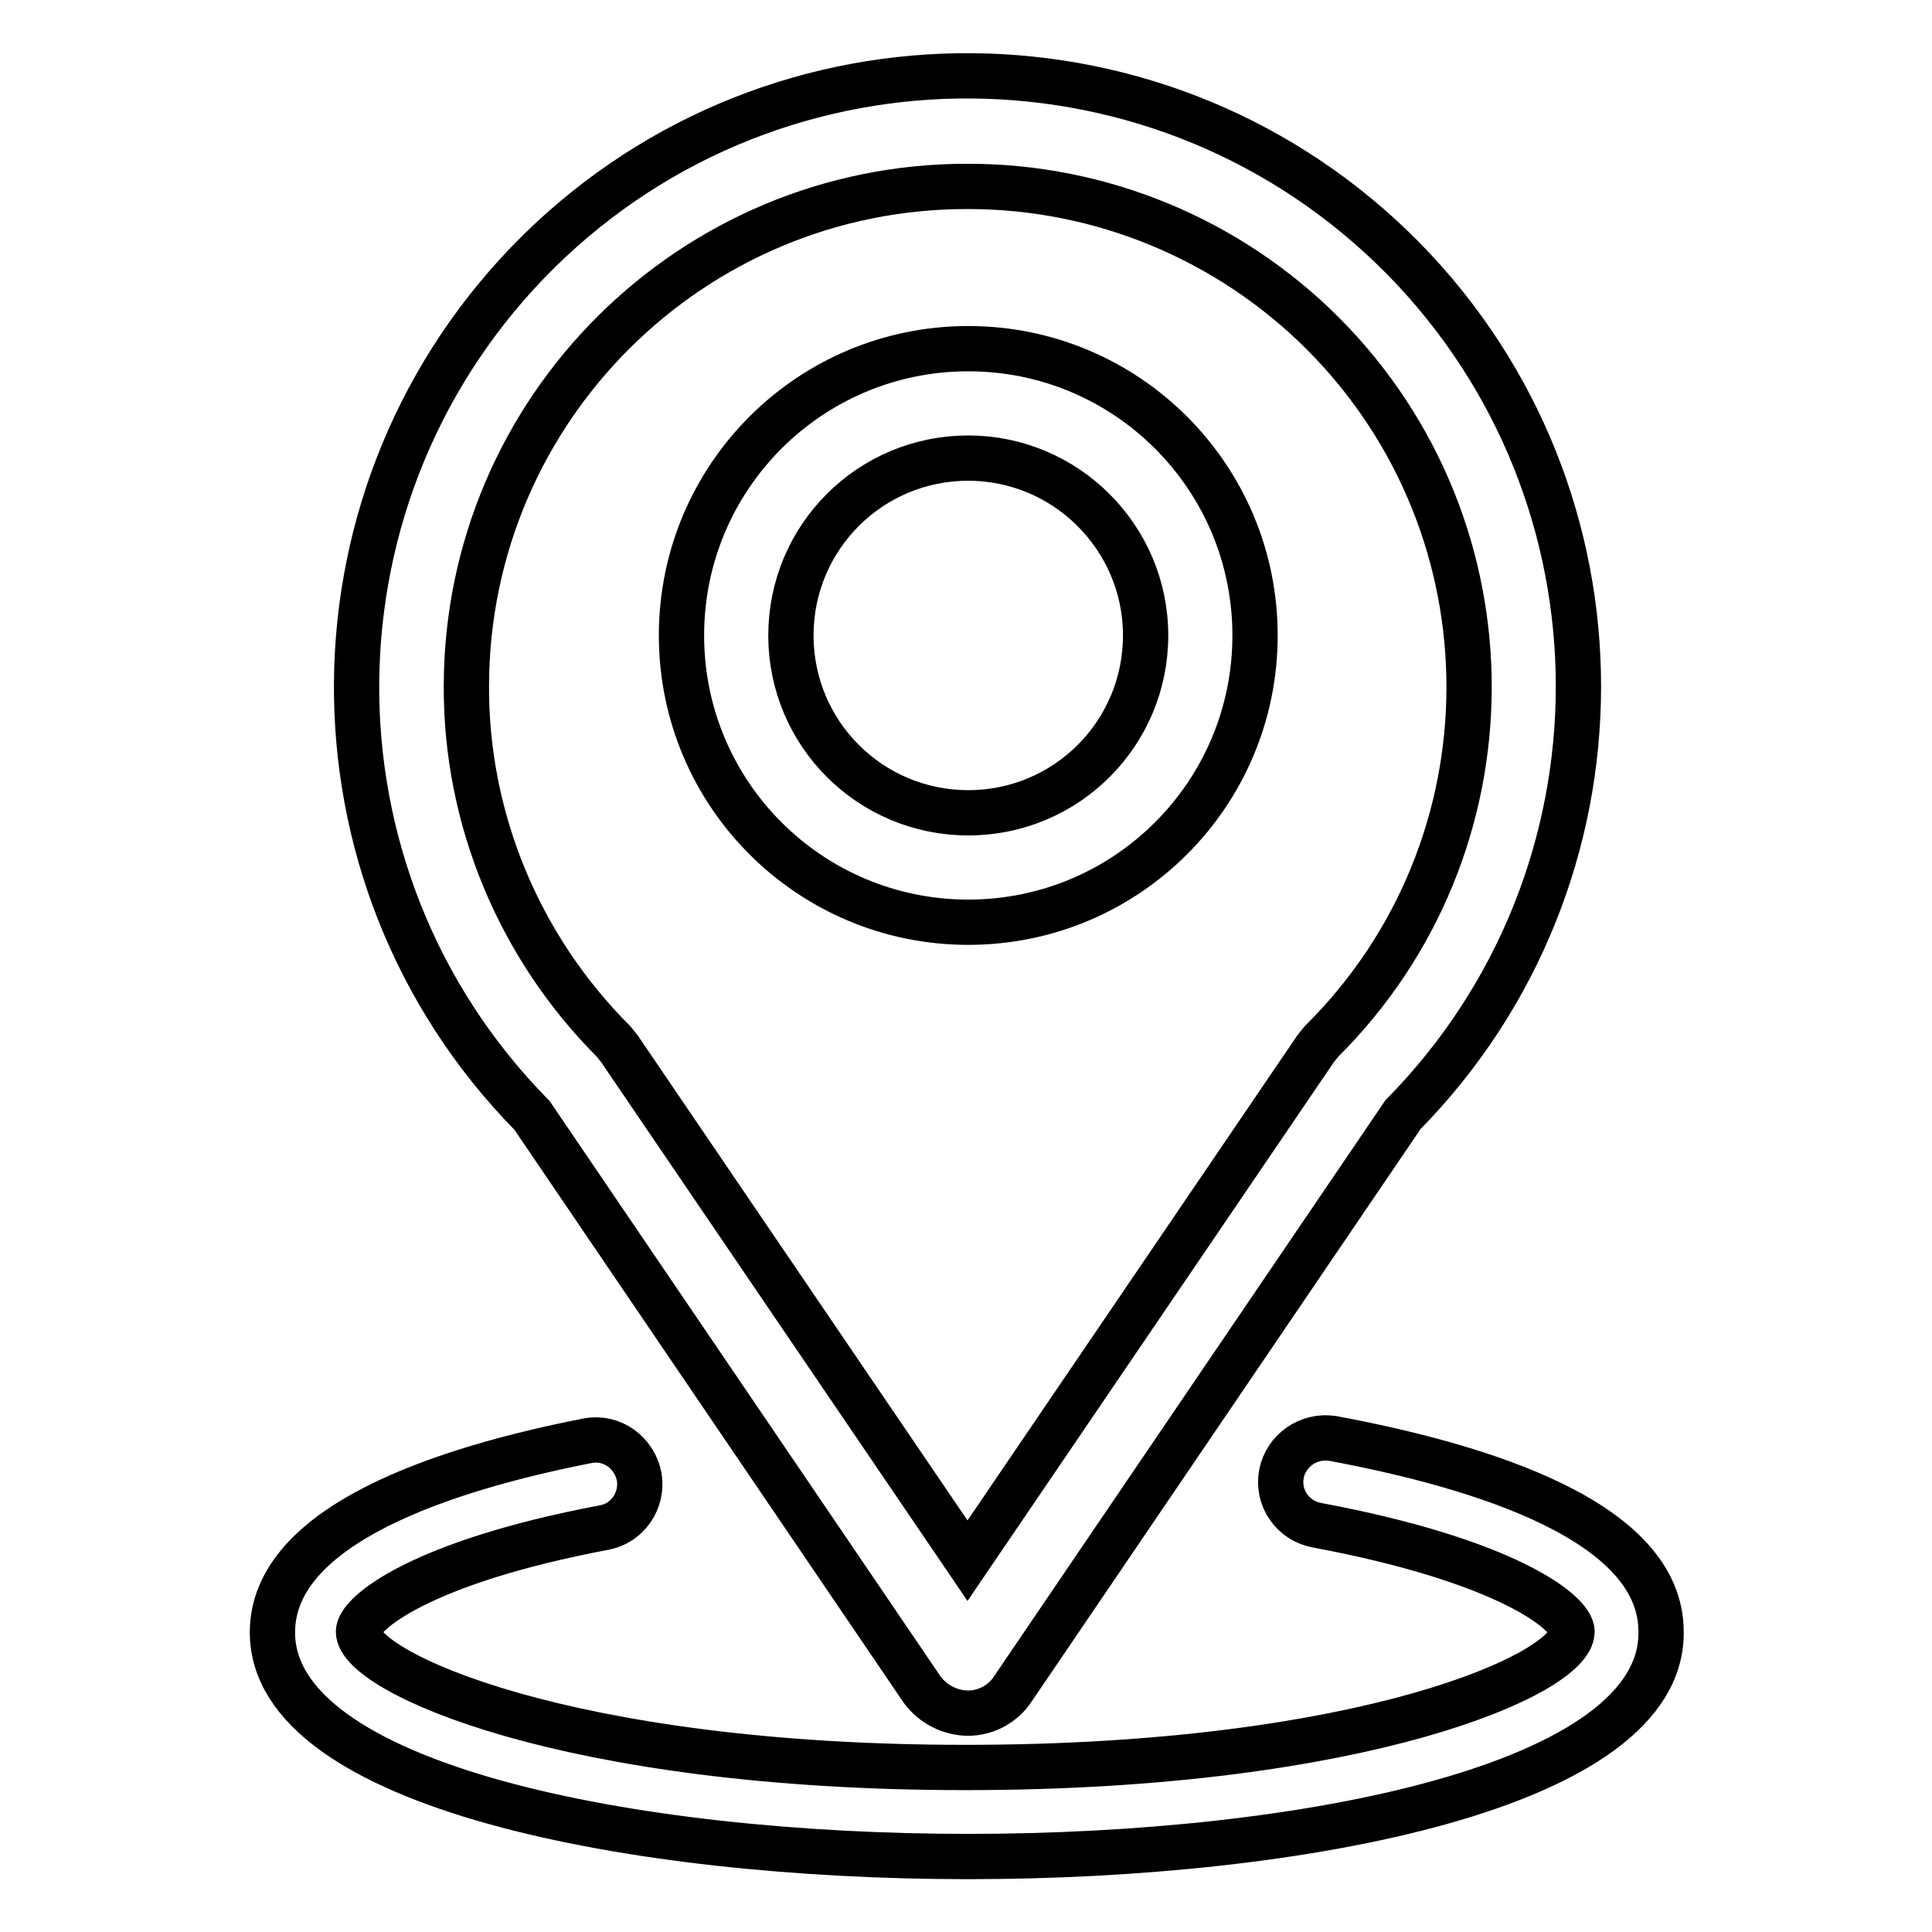 <?xml version="1.0" encoding="utf-8"?>
<!-- Svg Vector Icons : http://www.onlinewebfonts.com/icon -->
<!DOCTYPE svg PUBLIC "-//W3C//DTD SVG 1.1//EN" "http://www.w3.org/Graphics/SVG/1.1/DTD/svg11.dtd">
<svg version="1.1" xmlns="http://www.w3.org/2000/svg" xmlns:xlink="http://www.w3.org/1999/xlink" x="0px" y="0px" viewBox="0 0 256 256" enable-background="new 0 0 256 256" xml:space="preserve">
<g> <path stroke-width="6" fill-opacity="0" stroke="#000000"  d="M128.3,246c-44.4,0-92.2-9.3-92.2-29.7c0-14.3,22.9-21.7,41.8-25.4c3.2-0.6,6.2,1.6,6.8,4.8 c0.5,3.1-1.5,6.1-4.6,6.7c-24.4,4.6-32.6,11.4-32.6,13.8c0,5.3,27.4,18,80.4,18s80.4-12.5,80.4-18c0-2.5-8.6-9.4-33.8-14.1 c-3.2-0.6-5.3-3.6-4.7-6.8c0.6-3.1,3.6-5.2,6.8-4.7c19.8,3.7,43.5,11,43.5,25.6C220.4,236.7,172.7,246,128.3,246L128.3,246z"/> <path stroke-width="6" fill-opacity="0" stroke="#000000"  d="M128.3,227c-2.4,0-4.7-1.2-6.1-3.1l-51.7-76.1c-31.4-31.9-30.9-83.1,0.9-114.5 c31.9-31.4,83.1-30.9,114.5,0.9c31,31.5,31,82,0,113.5l-51.7,76.1C132.9,225.8,130.6,227,128.3,227z M128.3,24.7 c-36.6-0.1-66.4,29.5-66.5,66.1c-0.1,17.7,7,34.7,19.5,47.2l0.8,1l46.1,67.8l46.1-67.8l0.8-1c26-25.8,26.1-67.8,0.2-93.8 C162.8,31.7,145.9,24.7,128.3,24.7z"/> <path stroke-width="6" fill-opacity="0" stroke="#000000"  d="M128.3,122.2c-21,0-38-17-38-38c0-21,17-38,38-38c21,0,38,17,38,38C166.3,105.2,149.3,122.2,128.3,122.2 L128.3,122.2z M128.3,60.7c-13,0-23.5,10.5-23.5,23.5c0,13,10.5,23.5,23.5,23.5c13,0,23.5-10.5,23.5-23.5l0,0 C151.8,71.2,141.2,60.7,128.3,60.7L128.3,60.7L128.3,60.7z"/></g>
</svg>